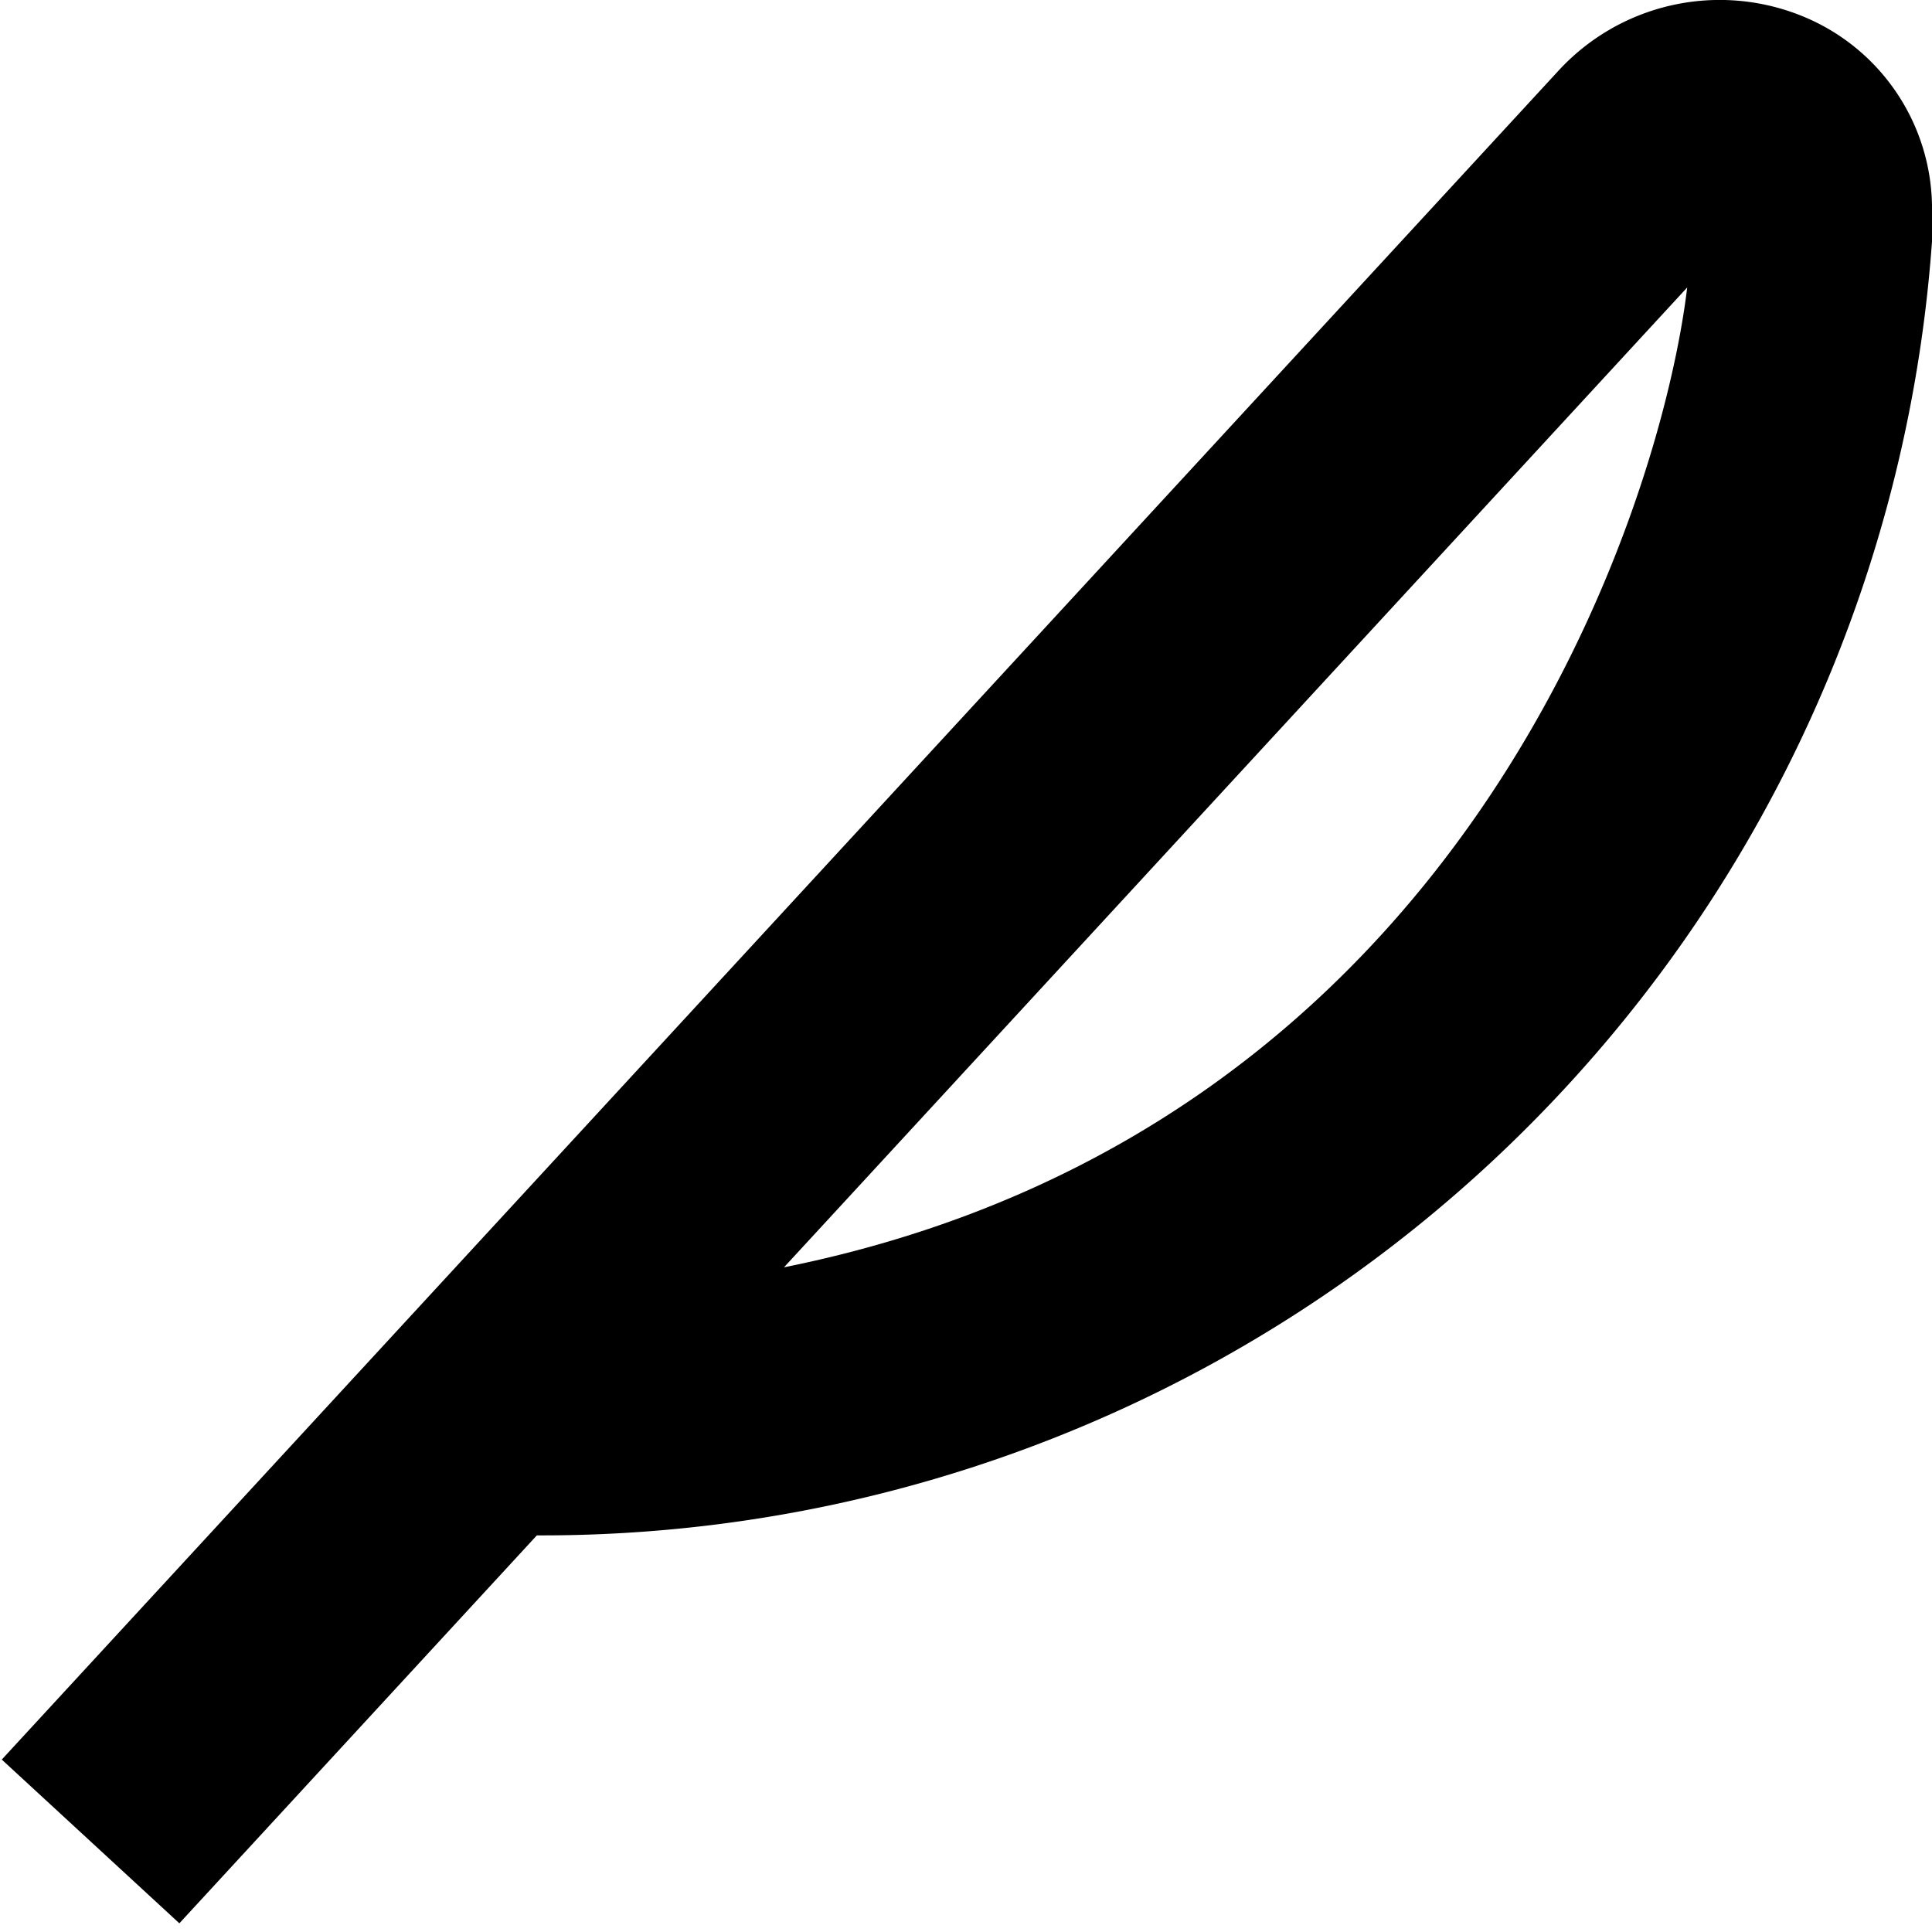 <?xml version="1.0" encoding="UTF-8"?>
<svg xmlns="http://www.w3.org/2000/svg" id="Layer_1" data-name="Layer 1" viewBox="0 0 24 24" width="512" height="512"><path d="M22.363.19a2.721,2.721,0,0,0-3,.685L.022,21.858l2.206,2.034,4.441-4.819A17.31,17.31,0,0,0,24,3V2.645A2.584,2.584,0,0,0,22.363.19ZM9.739,15.743,20.959,3.571C20.635,6.276,18.225,14.036,9.739,15.743Z"/></svg>
